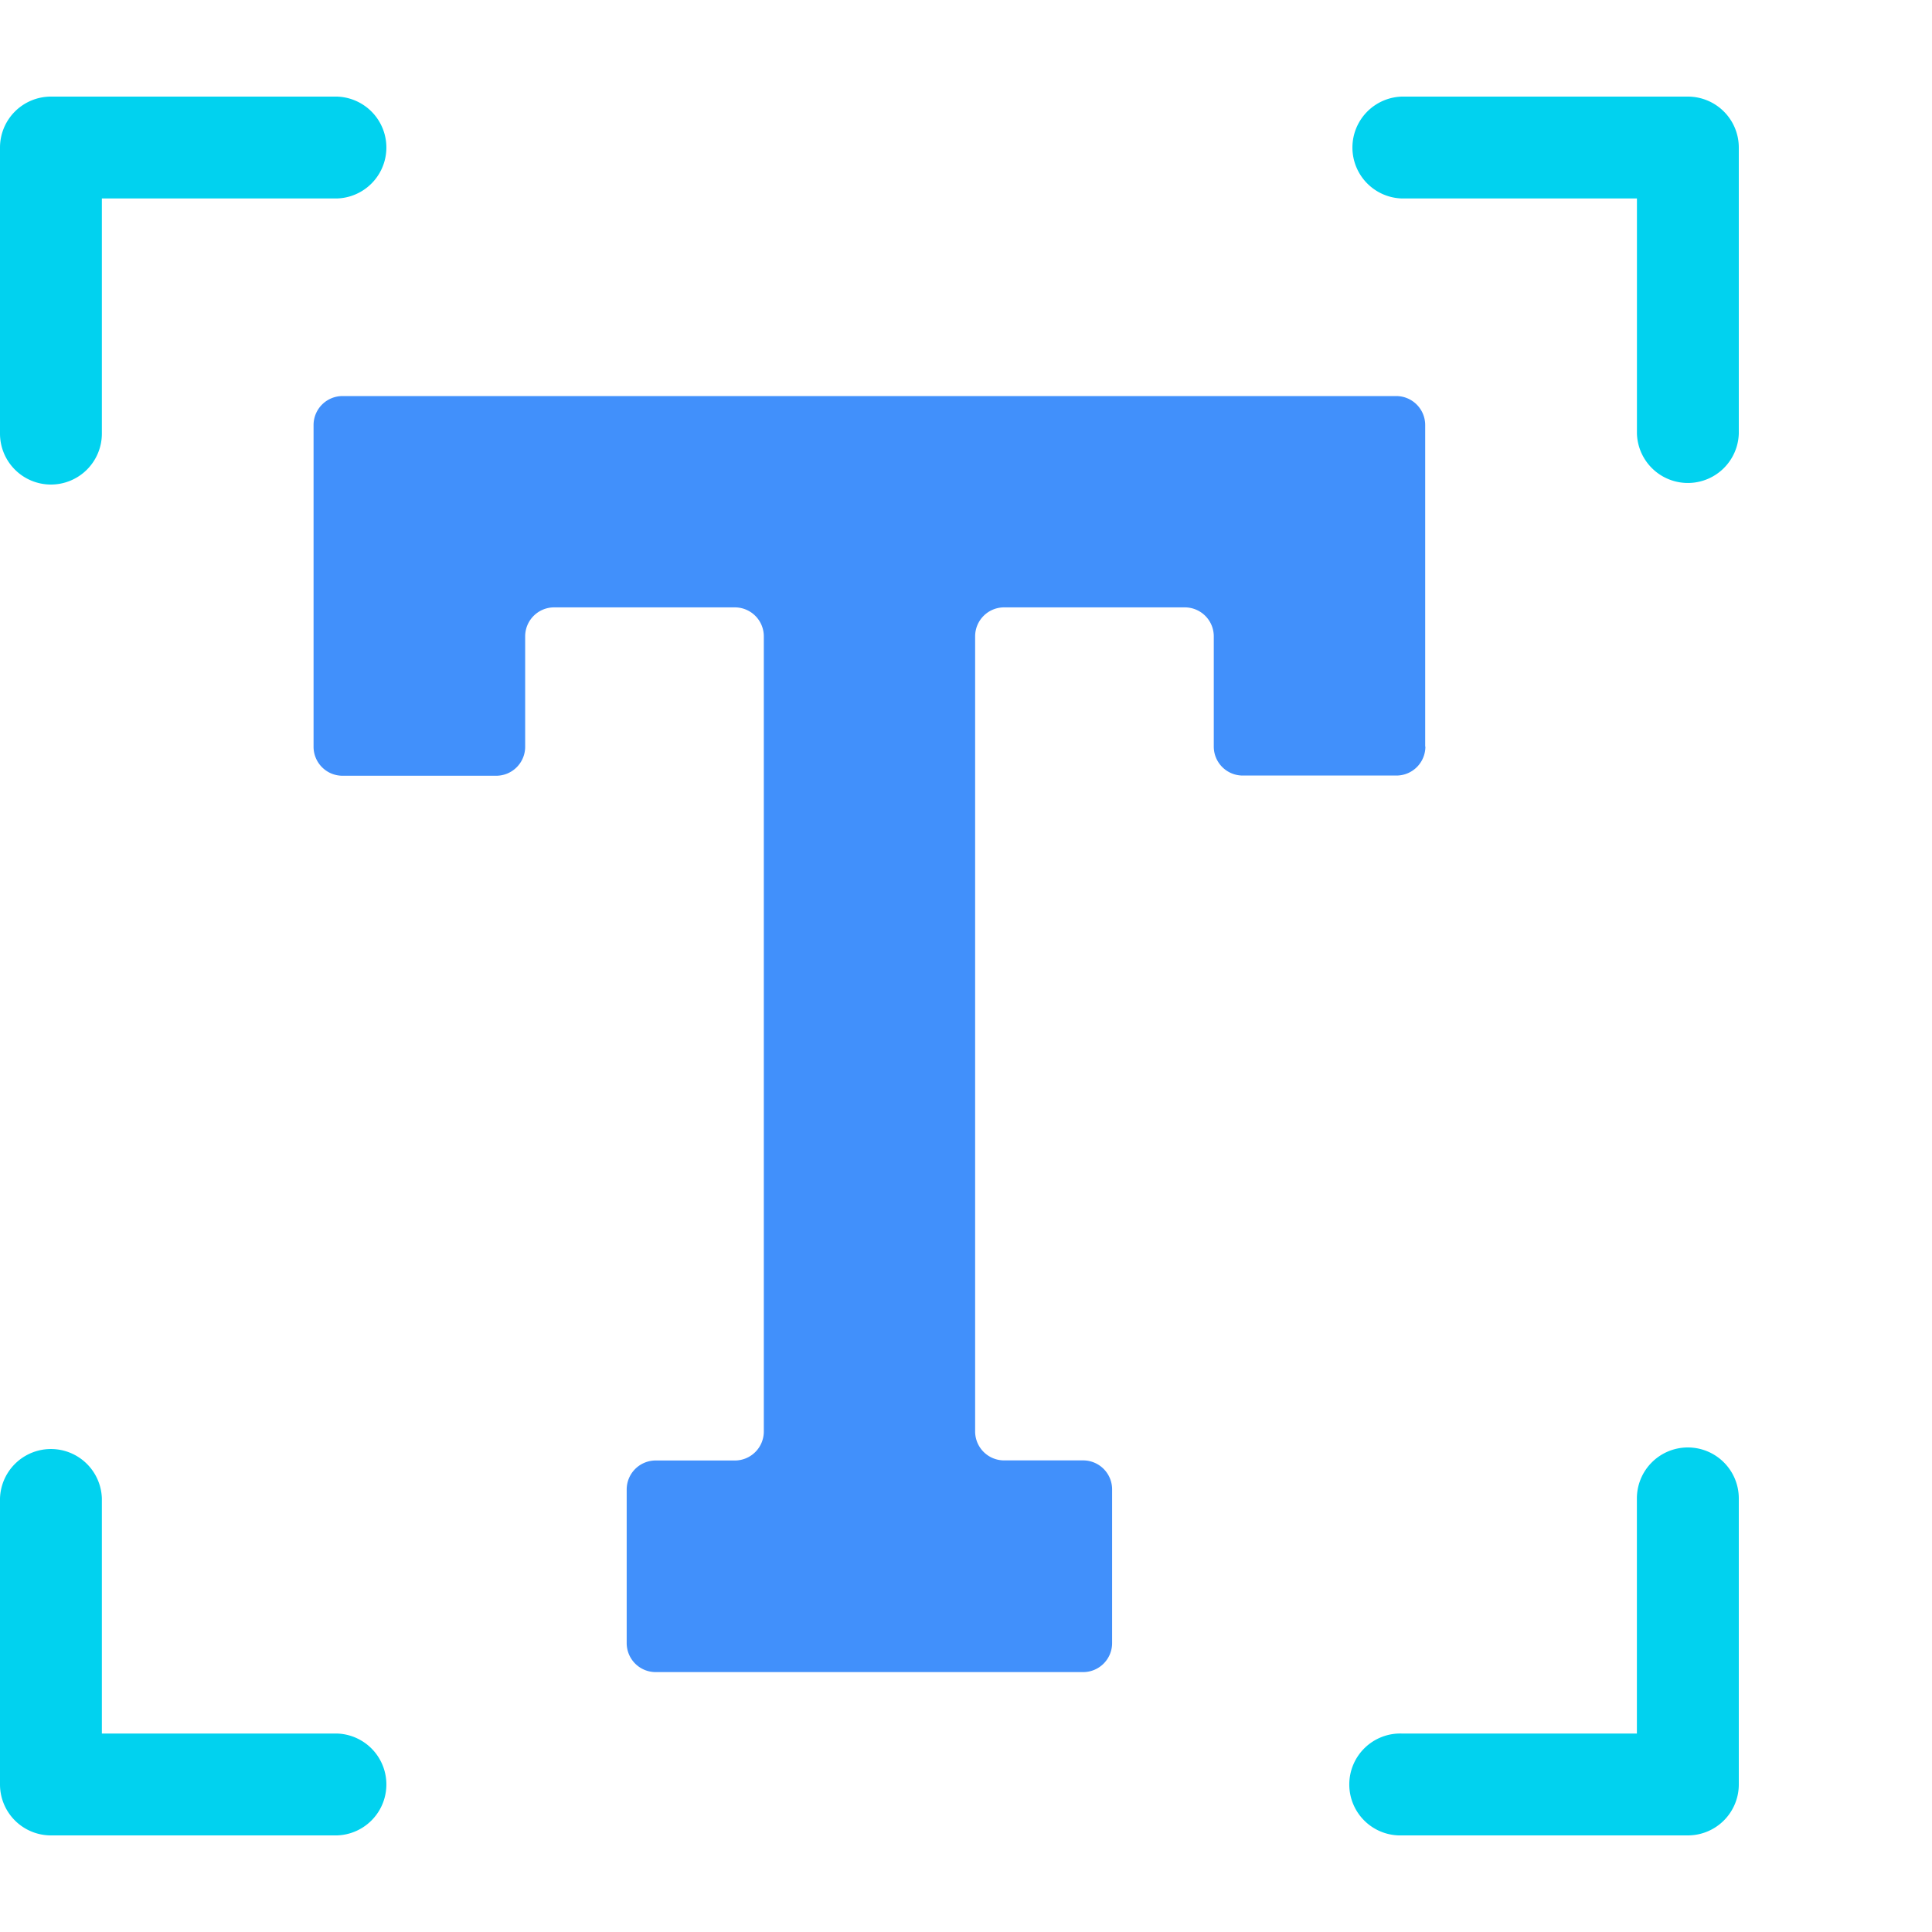 <?xml version="1.0" encoding="utf-8"?>
<svg xmlns="http://www.w3.org/2000/svg" width="40" height="40" viewBox="0 0 40 40">
  <g id="Group_23121" data-name="Group 23121" transform="translate(6147 11082)">
    <rect id="Rectangle_7711" data-name="Rectangle 7711" width="40" height="40" transform="translate(-6147 -11082)" fill="none"/>
    <g id="Group_23334" data-name="Group 23334" transform="translate(-6272.417 -27084)">
      <g id="Group_23334-2" data-name="Group 23334" transform="translate(125.417 16004)">
        <path id="Path_32535" data-name="Path 32535" d="M1.055,8.032A1.055,1.055,0,0,0,2.109,6.977V2.109H6.977A1.055,1.055,0,0,0,6.977,0H1.055A1.055,1.055,0,0,0,0,1.055V6.977A1.055,1.055,0,0,0,1.055,8.032ZM34.945,0H29.023a1.055,1.055,0,0,0,0,2.109h4.868V6.977a1.055,1.055,0,0,0,2.109,0V1.055A1.055,1.055,0,0,0,34.945,0Zm0,27.968a1.055,1.055,0,0,0-1.055,1.055v4.868H29.023a1.055,1.055,0,1,0,0,2.109h5.923A1.055,1.055,0,0,0,36,34.945V29.023A1.055,1.055,0,0,0,34.945,27.968ZM6.977,33.891H2.109V29.023a1.055,1.055,0,0,0-2.109,0v5.923A1.055,1.055,0,0,0,1.055,36H6.977a1.055,1.055,0,0,0,0-2.109Z" fill="#01d2ef"/>
      </g>
      <g id="Group_23335" data-name="Group 23335" transform="translate(125.417 16004)">
        <path id="Path_32535-2" data-name="Path 32535" d="M29.507,13.456V6.8a.6.6,0,0,0-.6-.6H7.092a.6.6,0,0,0-.6.6v6.661a.6.6,0,0,0,.6.6h3.181a.6.6,0,0,0,.6-.6V11.175a.6.6,0,0,1,.6-.6h3.741a.6.6,0,0,1,.6.6V27.638a.6.6,0,0,1-.6.6H13.575a.6.6,0,0,0-.6.6v3.181a.6.6,0,0,0,.6.6h8.85a.6.6,0,0,0,.6-.6V28.836a.6.6,0,0,0-.6-.6H20.789a.6.6,0,0,1-.6-.6V11.175a.6.6,0,0,1,.6-.6H24.53a.6.6,0,0,1,.6.6v2.282a.6.6,0,0,0,.6.6h3.181a.6.6,0,0,0,.6-.6Z" fill="#4190fb"/>
      </g>
    </g>
  </g>
</svg>
